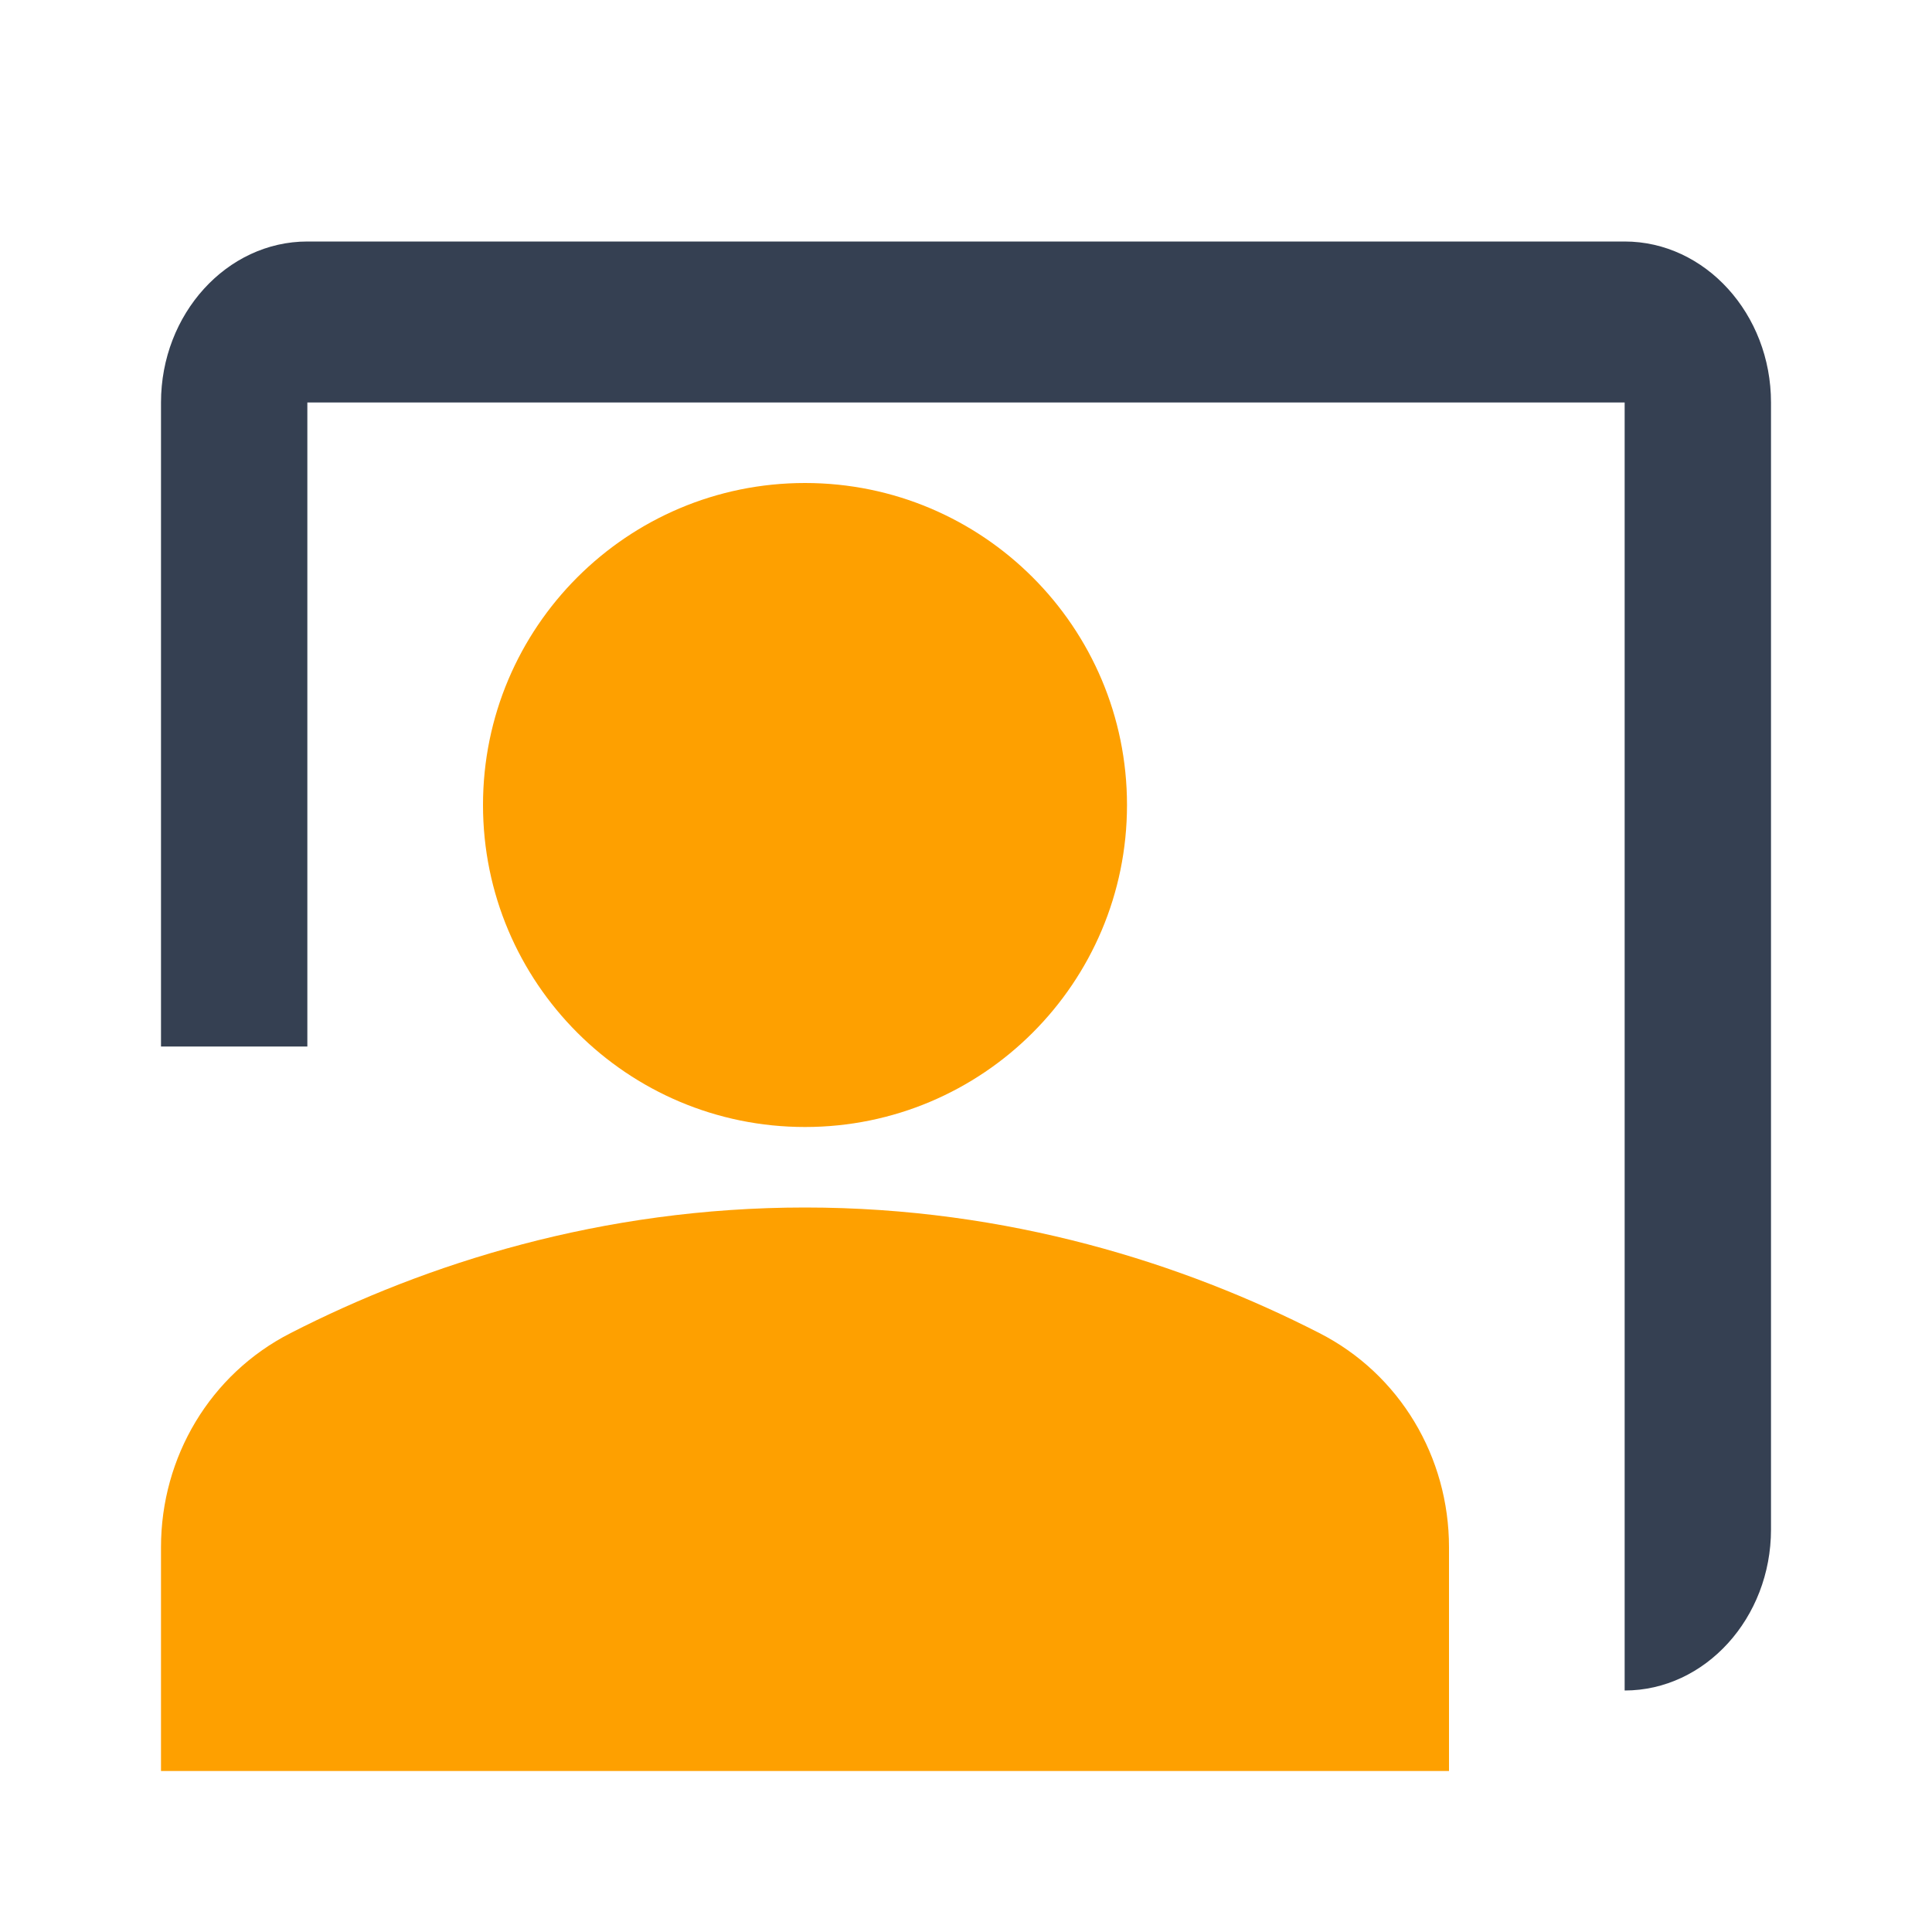 <svg width="24" height="24" viewBox="0 0 24 24" fill="none" xmlns="http://www.w3.org/2000/svg">
<g clip-path="url(#clip0_19954_124322)">
<path d="M20.182 3H3.818C2.818 3 2 3.9 2 5V13H3.818V5H20.182V21C21.182 21 22 20.1 22 19V5C22 3.9 21.182 3 20.182 3Z" fill="#354052"/>
<path d="M10 14C12.209 14 14 12.209 14 10C14 7.791 12.209 6 10 6C7.791 6 6 7.791 6 10C6 12.209 7.791 14 10 14Z" fill="#FEA000"/>
<path d="M16.39 16.56C14.71 15.7 12.53 15 10 15C7.47 15 5.29 15.7 3.61 16.56C2.61 17.07 2 18.1 2 19.22V22H18V19.22C18 18.1 17.39 17.07 16.39 16.56Z" fill="#FEA000"/>
</g>
<defs>
<clipPath id="clip0_19954_124322">
<rect width="24" height="24" fill="white"/>
</clipPath>
</defs>
</svg>
